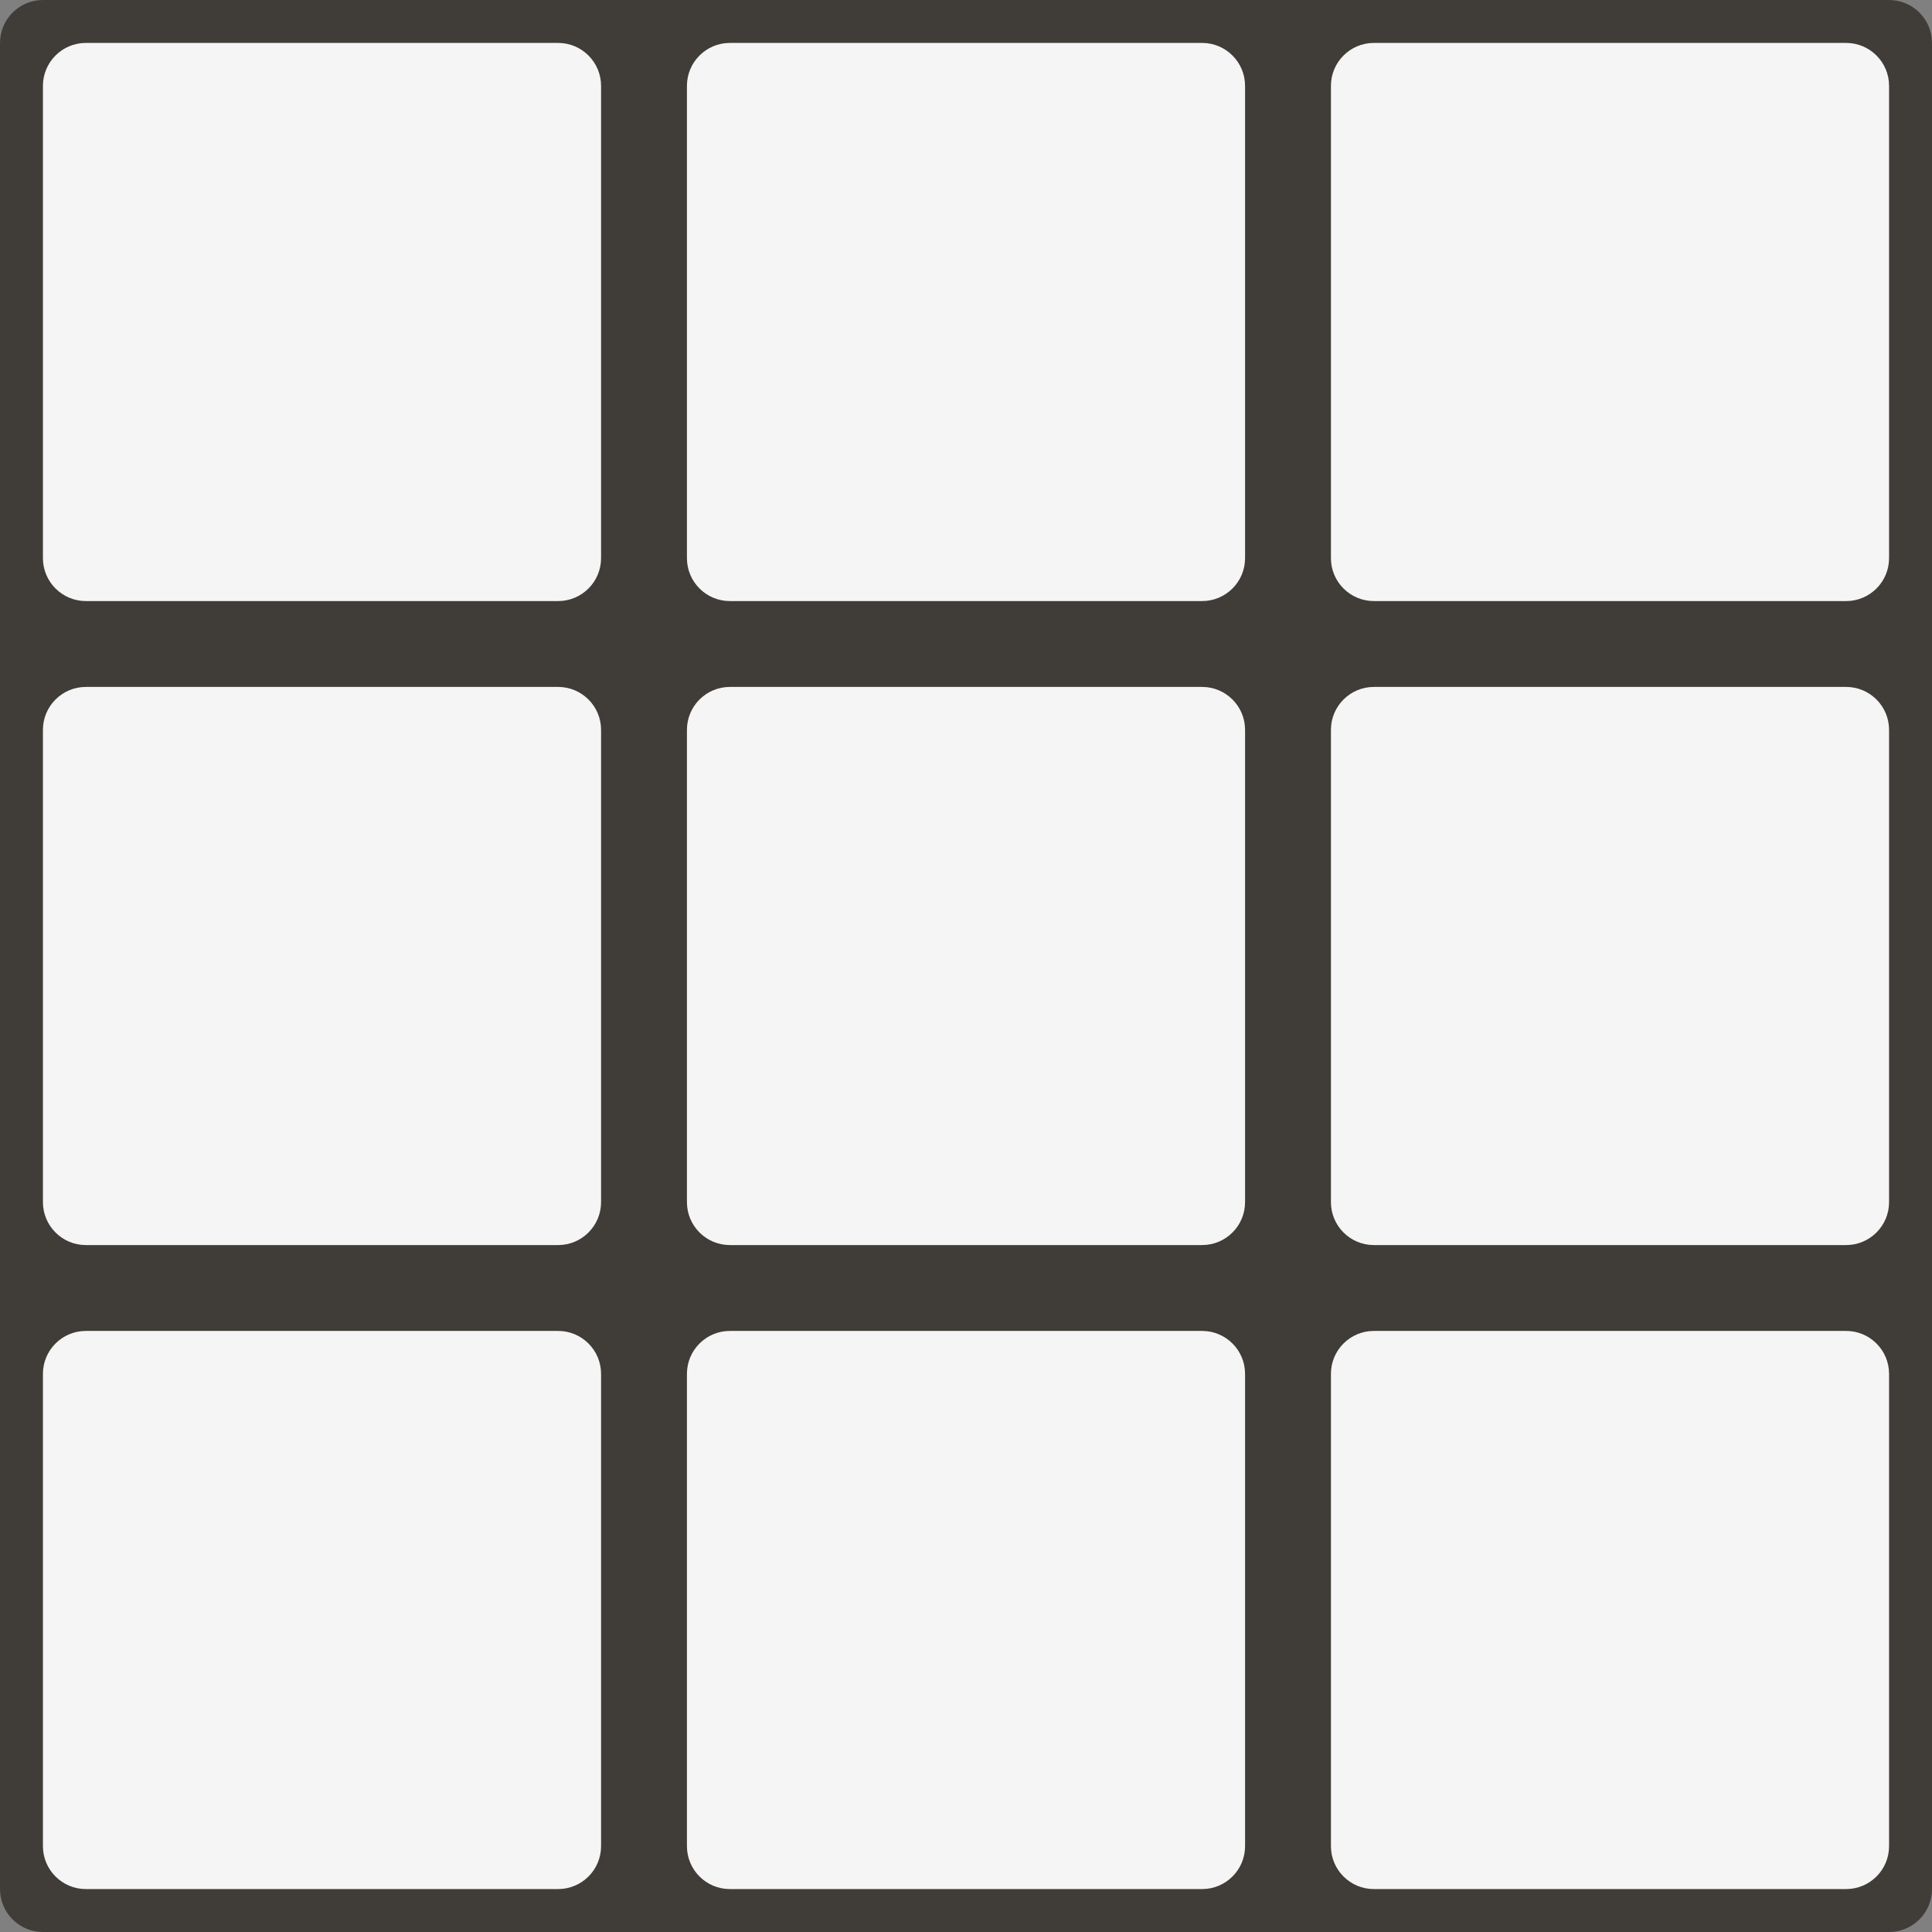 <?xml version="1.0" encoding="UTF-8"?> <svg xmlns="http://www.w3.org/2000/svg" width="45" height="45" viewBox="0 0 45 45" fill="none"><rect x="0" y="0" width="45" height="45" fill="#808080" stroke="none"/><path d="M0 1C0 0.448 0.448 0 1 0H44C44.552 0 45 0.448 45 1V44C45 44.552 44.552 45 44 45H1C0.448 45 0 44.552 0 44V1Z" fill="#403D39"></path><path d="M1 2C1 1.448 1.448 1 2 1H13C13.552 1 14 1.448 14 2V13C14 13.552 13.552 14 13 14H2C1.448 14 1 13.552 1 13V2Z" fill="#F5F5F5"></path><path d="M31 2C31 1.448 31.448 1 32 1H43C43.552 1 44 1.448 44 2V13C44 13.552 43.552 14 43 14H32C31.448 14 31 13.552 31 13V2Z" fill="#F5F5F5"></path><path d="M16 2C16 1.448 16.448 1 17 1H28C28.552 1 29 1.448 29 2V13C29 13.552 28.552 14 28 14H17C16.448 14 16 13.552 16 13V2Z" fill="#F5F5F5"></path><path d="M16 17C16 16.448 16.448 16 17 16H28C28.552 16 29 16.448 29 17V28C29 28.552 28.552 29 28 29H17C16.448 29 16 28.552 16 28V17Z" fill="#F5F5F5"></path><path d="M16 32C16 31.448 16.448 31 17 31H28C28.552 31 29 31.448 29 32V43C29 43.552 28.552 44 28 44H17C16.448 44 16 43.552 16 43V32Z" fill="#F5F5F5"></path><path d="M31 32C31 31.448 31.448 31 32 31H43C43.552 31 44 31.448 44 32V43C44 43.552 43.552 44 43 44H32C31.448 44 31 43.552 31 43V32Z" fill="#F5F5F5"></path><path d="M31 17C31 16.448 31.448 16 32 16H43C43.552 16 44 16.448 44 17V28C44 28.552 43.552 29 43 29H32C31.448 29 31 28.552 31 28V17Z" fill="#F5F5F5"></path><path d="M1 17C1 16.448 1.448 16 2 16H13C13.552 16 14 16.448 14 17V28C14 28.552 13.552 29 13 29H2C1.448 29 1 28.552 1 28V17Z" fill="#F5F5F5"></path><path d="M1 32C1 31.448 1.448 31 2 31H13C13.552 31 14 31.448 14 32V43C14 43.552 13.552 44 13 44H2C1.448 44 1 43.552 1 43V32Z" fill="#F5F5F5"></path></svg> 